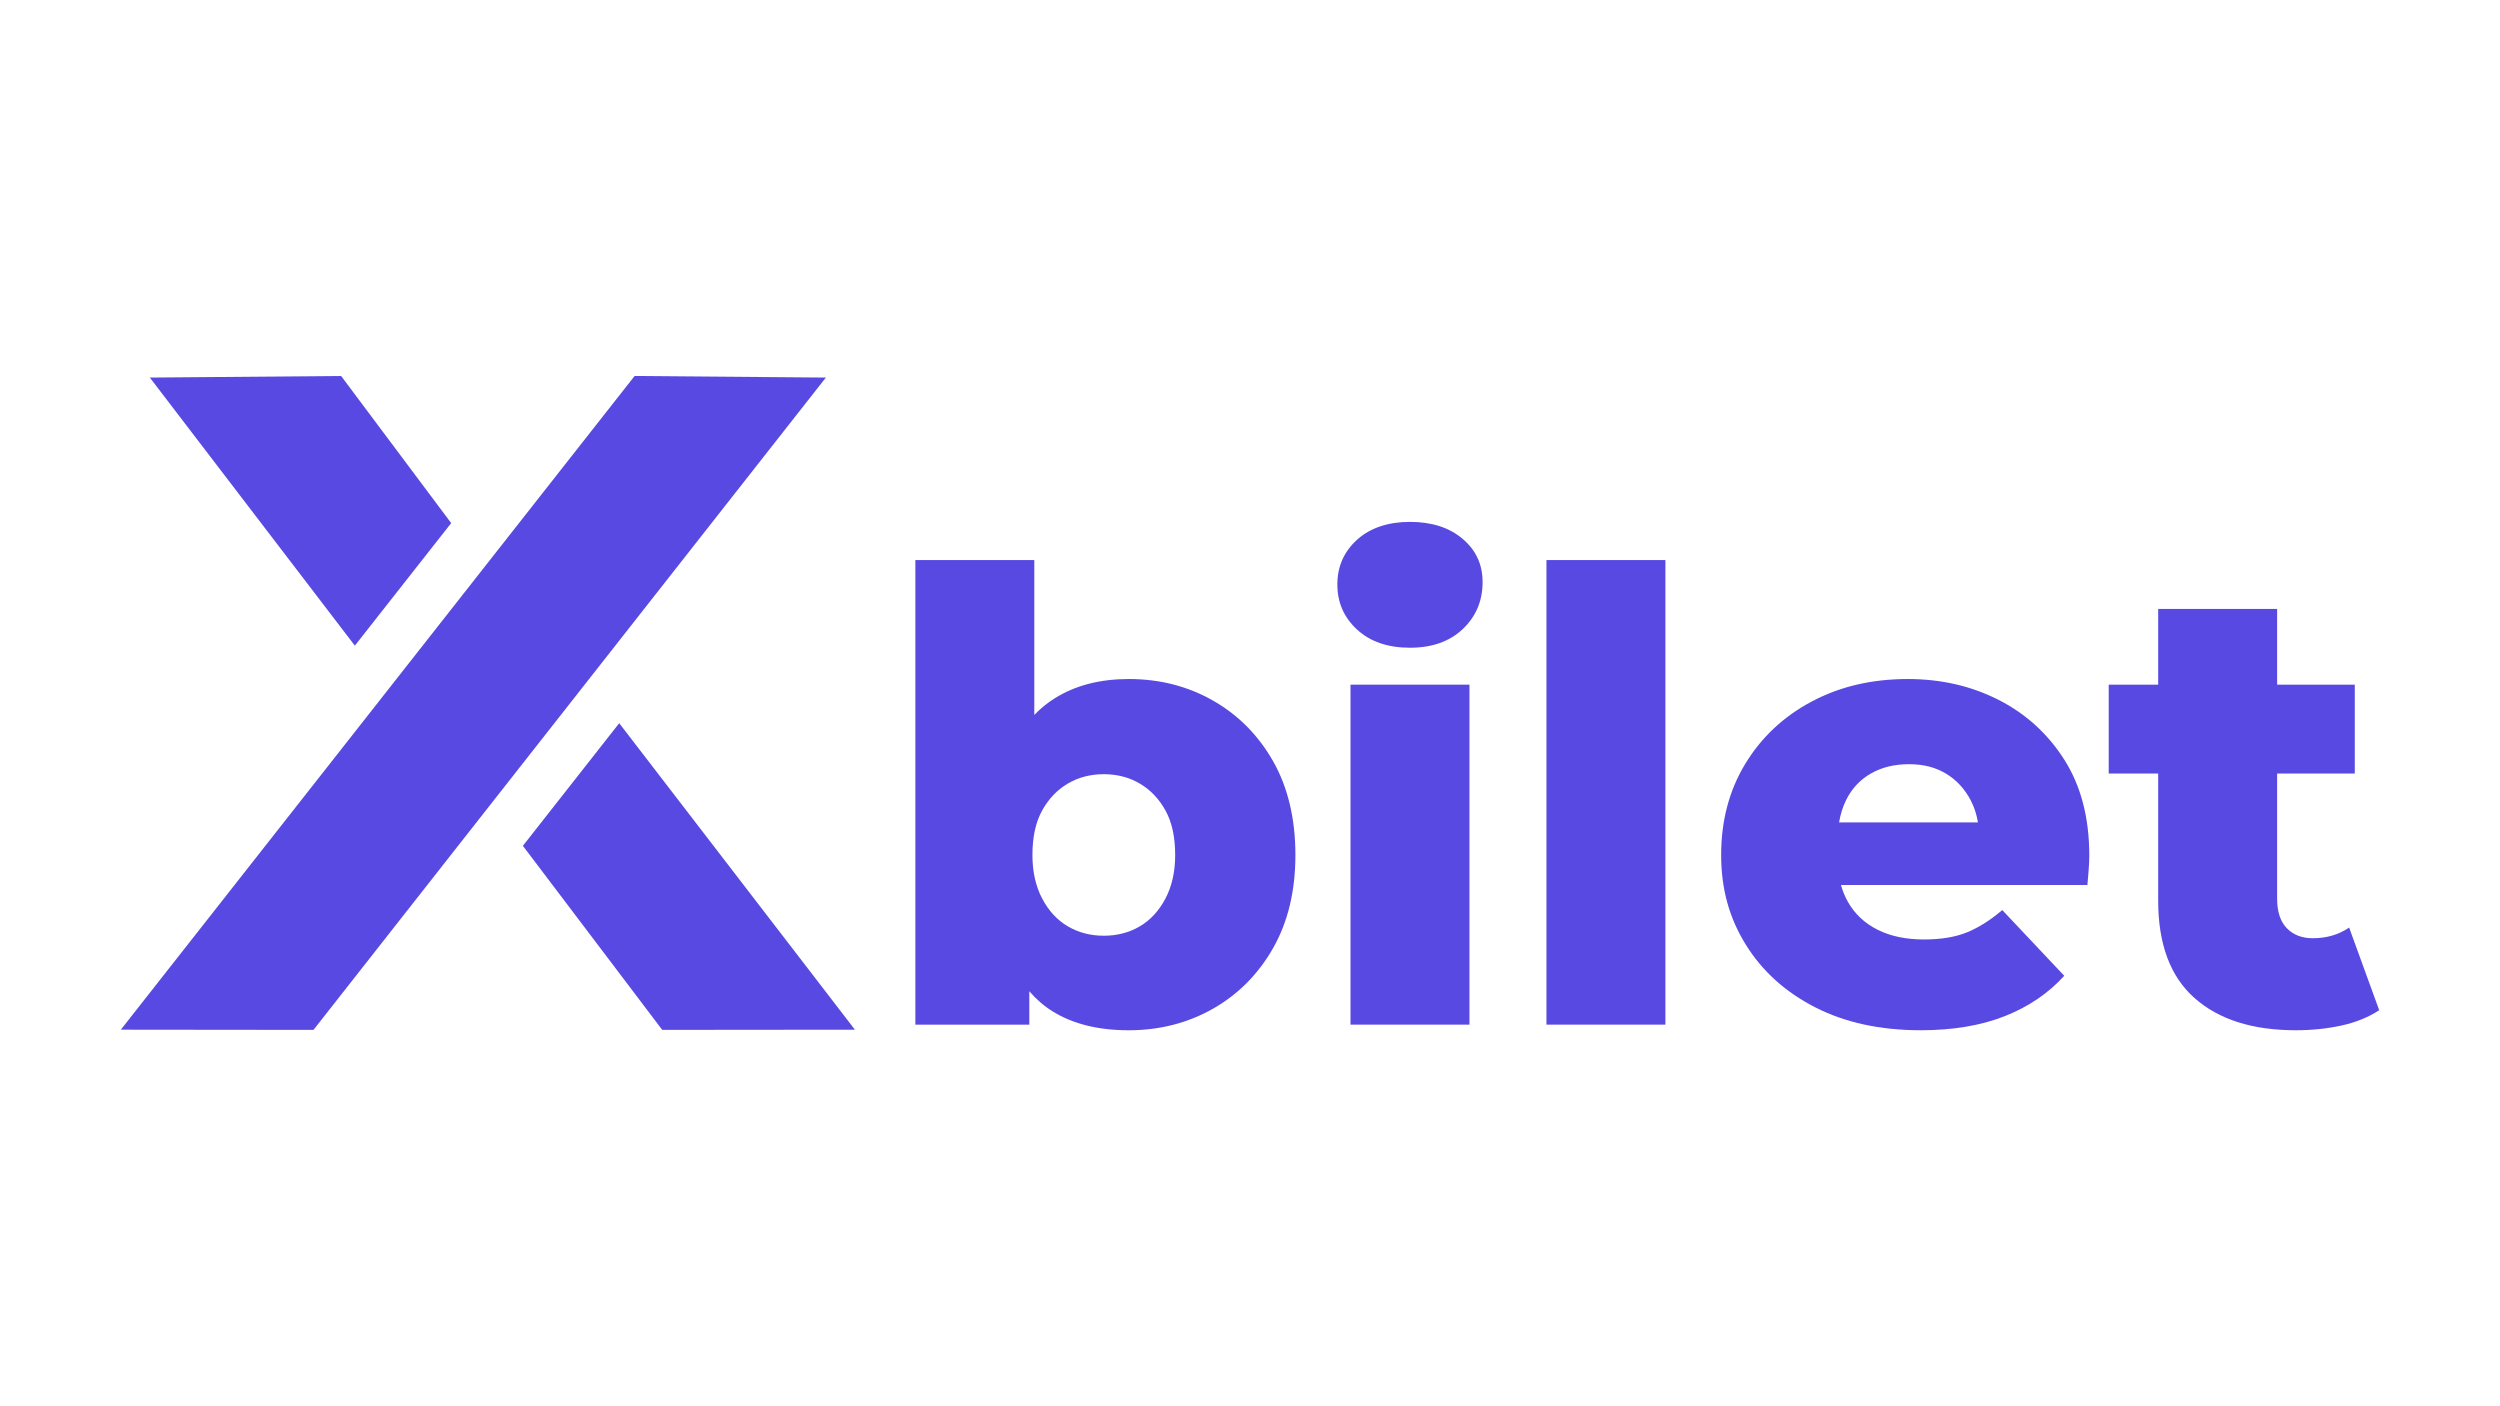 <?xml version="1.0" encoding="UTF-8"?>
<svg id="Layer_1" data-name="Layer 1" xmlns="http://www.w3.org/2000/svg" viewBox="0 0 1920 1080">
  <defs>
    <style>
      .cls-1 {
        fill: #5849e2;
      }
    </style>
  </defs>
  <g>
    <polygon class="cls-1" points="634.27 289.97 240.75 790.96 92.79 790.8 487.38 288.75 634.27 289.97"/>
    <polygon class="cls-1" points="401.57 649.6 508.59 790.95 656.57 790.81 475.55 555.41 401.57 649.6"/>
    <polygon class="cls-1" points="261.98 288.76 115.07 289.97 272.52 495.86 346.51 401.74 261.98 288.76"/>
  </g>
  <g>
    <path class="cls-1" d="M931.64,538.08c-19.4-11.06-40.95-16.59-64.68-16.59-22.12,0-41.04,4.89-56.74,14.67-5.81,3.62-11.09,7.93-15.87,12.92v-118.95h-91.36v356.79h87.52v-25.64c5.28,6.13,11.26,11.35,18.03,15.54,15.54,9.62,35.02,14.43,58.42,14.43s45.28-5.53,64.68-16.59c19.39-11.06,34.78-26.6,46.16-46.64,11.38-20.03,17.07-43.83,17.07-71.41s-5.69-51.85-17.07-71.89c-11.38-20.03-26.77-35.58-46.16-46.64ZM895.09,690.03c-4.97,9.46-11.54,16.59-19.71,21.4-8.18,4.81-17.4,7.21-27.65,7.21s-19.47-2.4-27.65-7.21c-8.18-4.81-14.75-11.94-19.72-21.4-4.97-9.45-7.45-20.59-7.45-33.42,0-13.78,2.48-25.16,7.45-34.14,4.97-8.97,11.54-15.87,19.72-20.68,8.17-4.81,17.39-7.21,27.65-7.21s19.47,2.4,27.65,7.21c8.17,4.81,14.74,11.71,19.71,20.68,4.96,8.98,7.45,20.36,7.45,34.14,0,12.82-2.49,23.97-7.45,33.42Z"/>
    <path class="cls-1" d="M1123.25,413.79c-10.26-8.66-23.72-12.98-40.39-12.98s-30.53,4.57-40.63,13.7c-10.1,9.14-15.15,20.6-15.15,34.38s5.05,25.33,15.15,34.62c10.1,9.3,23.64,13.95,40.63,13.95s30.53-4.81,40.63-14.43c10.1-9.62,15.14-21.64,15.14-36.06,0-13.46-5.13-24.52-15.39-33.18Z"/>
    <rect class="cls-1" x="1037.18" y="525.82" width="91.36" height="261.1"/>
    <rect class="cls-1" x="1187.68" y="430.13" width="91.36" height="356.79"/>
    <path class="cls-1" d="M1535.09,537.6c-21-10.74-44.32-16.11-69.96-16.11-27.57,0-52.17,5.77-73.81,17.31-21.64,11.54-38.63,27.49-50.97,47.84-12.34,20.36-18.51,43.68-18.51,69.96s6.33,48.65,18.99,69c12.66,20.36,30.45,36.39,53.37,48.08,22.91,11.71,49.93,17.55,81.02,17.55,24.68,0,46.16-3.61,64.43-10.82,18.27-7.21,33.49-17.55,45.68-31.01l-47.6-50.49c-8.98,7.69-17.96,13.39-26.93,17.07-8.98,3.69-20.04,5.53-33.18,5.53-13.79,0-25.65-2.48-35.58-7.45-9.94-4.97-17.55-12.1-22.84-21.4-2.27-3.99-4.03-8.34-5.32-12.98h189.25c.32-3.52.64-7.37.96-11.54.31-4.16.48-7.85.48-11.06,0-28.85-6.34-53.29-18.99-73.33-12.67-20.03-29.5-35.42-50.49-46.16ZM1436.76,594.11c8.33-4.81,18.11-7.21,29.33-7.21s20.36,2.4,28.37,7.21c8.01,4.81,14.34,11.62,18.99,20.43,2.74,5.21,4.6,10.91,5.61,17.07h-106.65c1.05-6.21,2.82-11.91,5.35-17.07,4.33-8.81,10.65-15.63,18.99-20.43Z"/>
    <path class="cls-1" d="M1804.13,712.39c-8.02,5.45-17.31,8.17-27.89,8.17-8.34,0-14.99-2.56-19.95-7.69-4.97-5.12-7.45-12.66-7.45-22.6v-96.17h59.63v-68.28h-59.63v-58.18h-91.36v58.18h-37.99v68.28h37.99v97.61c0,33.34,9.29,58.27,27.89,74.77,18.59,16.51,44.56,24.76,77.9,24.76,12.18,0,23.8-1.2,34.86-3.61,11.06-2.41,20.75-6.33,29.09-11.78l-23.08-63.47Z"/>
  </g>
</svg>